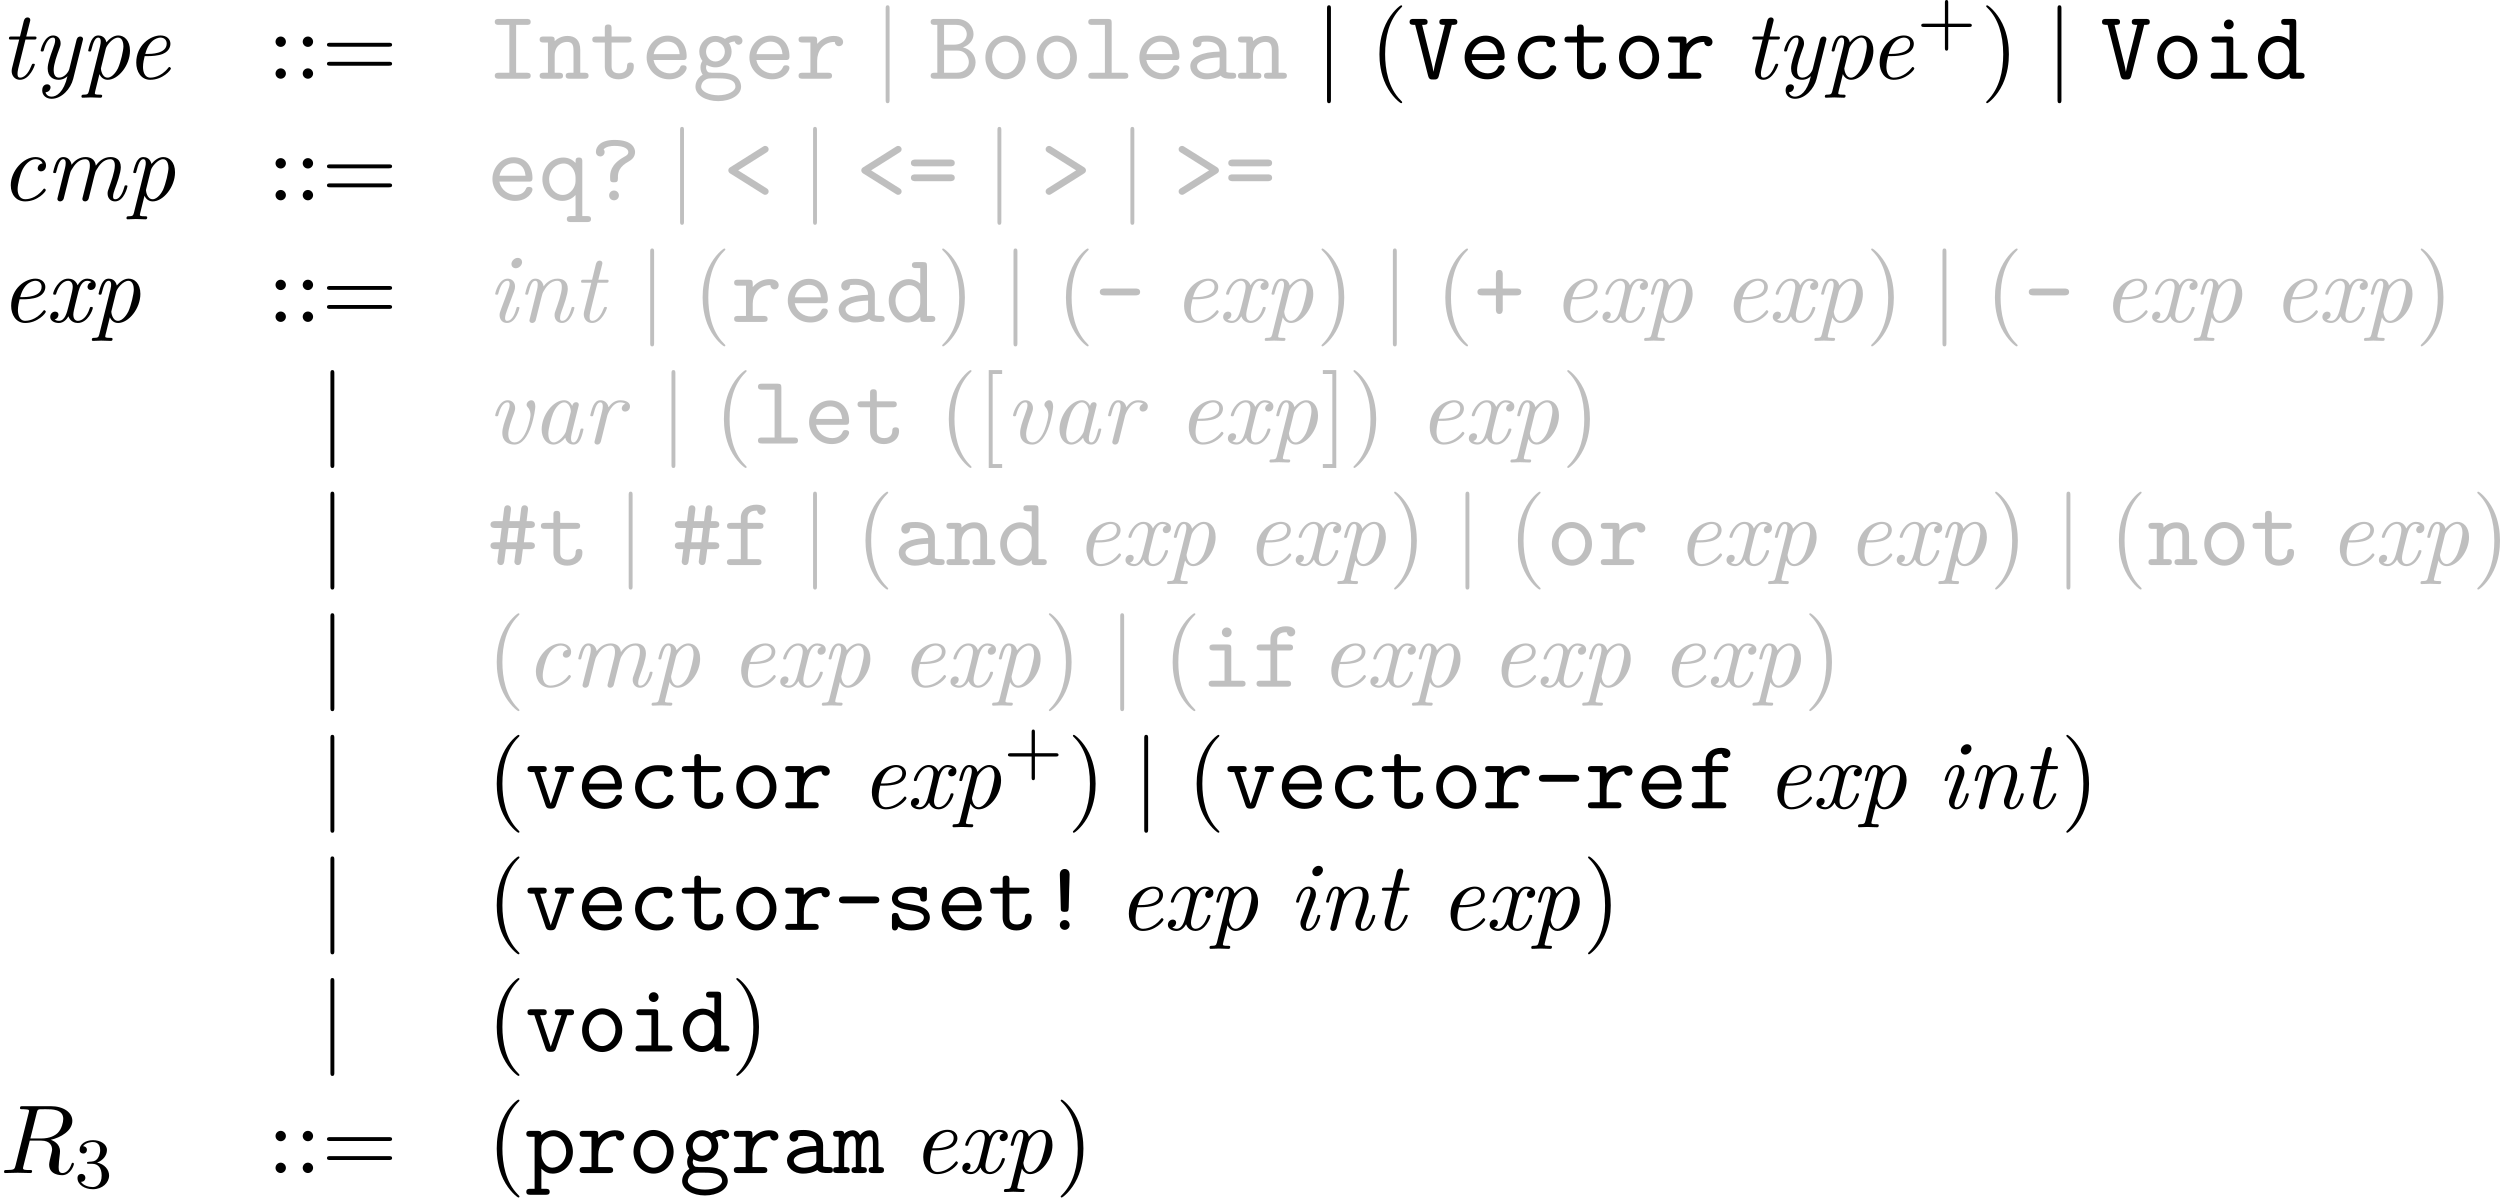 <?xml version='1.0' encoding='UTF-8'?>
<!-- This file was generated by dvisvgm 2.11.1 -->
<svg version='1.1' xmlns='http://www.w3.org/2000/svg' xmlns:xlink='http://www.w3.org/1999/xlink' width='390.015pt' height='186.82pt' viewBox='50.338 239.884 390.015 186.82'>
<defs>
<path id='g11-106' d='M1.584 2.162V-7.143C1.584-7.283 1.584-7.472 1.385-7.472S1.186-7.283 1.186-7.143V2.162C1.186 2.301 1.186 2.491 1.385 2.491S1.584 2.301 1.584 2.162Z'/>
<path id='g13-82' d='M6.436-5.509C6.436-5.171 6.276-4.483 5.888-4.095C5.629-3.836 5.101-3.517 4.204-3.517H3.088L3.736-6.117C3.796-6.356 3.826-6.456 4.015-6.486C4.105-6.496 4.423-6.496 4.623-6.496C5.33-6.496 6.436-6.496 6.436-5.509ZM7.522-.927C7.522-1.046 7.402-1.046 7.402-1.046C7.313-1.046 7.293-.976 7.273-.907C7.024-.169 6.595 0 6.366 0C6.037 0 5.968-.219 5.968-.608C5.968-.917 6.027-1.425 6.067-1.743C6.087-1.883 6.107-2.072 6.107-2.212C6.107-2.979 5.44-3.288 5.171-3.387C6.177-3.606 7.362-4.304 7.362-5.31C7.362-6.167 6.466-6.804 5.161-6.804H2.321C2.122-6.804 2.032-6.804 2.032-6.605C2.032-6.496 2.122-6.496 2.311-6.496C2.311-6.496 2.521-6.496 2.69-6.476C2.869-6.456 2.959-6.446 2.959-6.316C2.959-6.276 2.949-6.247 2.919-6.127L1.584-.777C1.484-.389 1.465-.309 .677-.309C.498-.309 .408-.309 .408-.11C.408 0 .548 0 .548 0L1.803-.03L3.068 0C3.148 0 3.268 0 3.268-.199C3.268-.309 3.178-.309 2.989-.309C2.62-.309 2.341-.309 2.341-.488C2.341-.548 2.361-.598 2.371-.658L3.029-3.298H4.214C5.121-3.298 5.3-2.74 5.3-2.391C5.3-2.242 5.22-1.933 5.161-1.704C5.091-1.425 5.001-1.056 5.001-.857C5.001 .219 6.197 .219 6.326 .219C7.173 .219 7.522-.787 7.522-.927Z'/>
<path id='g9-97' d='M5.23-1.425C5.23-1.524 5.151-1.524 5.081-1.524C4.961-1.524 4.951-1.514 4.892-1.295C4.752-.737 4.563-.11 4.224-.11C3.965-.11 3.965-.379 3.965-.518C3.965-.588 3.965-.747 4.035-1.026L4.712-3.736C4.752-3.875 4.752-3.895 4.752-3.945C4.752-4.154 4.583-4.204 4.483-4.204C4.164-4.204 4.095-3.866 4.085-3.816C3.895-4.244 3.577-4.403 3.258-4.403C2.152-4.403 .976-2.889 .976-1.435C.976-.588 1.435 .11 2.182 .11C2.54 .11 2.979-.1 3.377-.588C3.487-.1 3.856 .11 4.204 .11C4.573 .11 4.782-.139 4.932-.448C5.111-.827 5.23-1.425 5.23-1.425ZM3.447-1.235C3.367-.917 2.75-.11 2.202-.11C1.733-.11 1.654-.697 1.654-.996C1.654-1.494 1.963-2.66 2.142-3.078C2.391-3.686 2.849-4.184 3.258-4.184C3.696-4.184 3.945-3.666 3.945-3.248C3.945-3.248 3.935-3.178 3.915-3.118L3.447-1.235Z'/>
<path id='g9-99' d='M4.663-1.036C4.663-1.086 4.583-1.196 4.503-1.196C4.463-1.196 4.453-1.186 4.374-1.086C3.636-.149 2.75-.11 2.58-.11C2.042-.11 1.793-.558 1.793-1.136C1.793-1.664 2.062-2.71 2.321-3.188C2.68-3.836 3.178-4.184 3.626-4.184C3.736-4.184 4.184-4.164 4.334-3.756C3.836-3.696 3.836-3.268 3.836-3.268C3.836-3.108 3.945-2.949 4.174-2.949C4.443-2.949 4.682-3.168 4.682-3.547C4.682-4.035 4.254-4.403 3.616-4.403C2.381-4.403 1.096-2.989 1.096-1.534C1.096-.548 1.684 .11 2.56 .11C3.836 .11 4.663-.887 4.663-1.036Z'/>
<path id='g9-101' d='M4.663-1.036C4.663-1.086 4.583-1.196 4.503-1.196C4.463-1.196 4.453-1.186 4.374-1.086C3.636-.149 2.75-.11 2.58-.11C1.933-.11 1.823-.817 1.823-1.205C1.823-1.584 1.923-2.032 1.993-2.301H2.381C2.68-2.301 3.347-2.331 3.826-2.521C4.613-2.839 4.613-3.487 4.613-3.557C4.613-4.015 4.244-4.403 3.606-4.403C2.56-4.403 1.136-3.397 1.136-1.634C1.136-.737 1.614 .11 2.56 .11C3.836 .11 4.663-.887 4.663-1.036ZM4.234-3.577C4.234-2.521 2.59-2.521 2.262-2.521H2.052C2.481-4.154 3.507-4.184 3.606-4.184C4.005-4.184 4.234-3.915 4.234-3.577Z'/>
<path id='g9-105' d='M3.298-1.425C3.298-1.524 3.218-1.524 3.148-1.524C3.019-1.524 3.019-1.504 2.979-1.355C2.899-1.066 2.63-.11 2.052-.11C1.973-.11 1.833-.12 1.833-.389C1.833-.648 1.963-.976 2.092-1.345L2.73-3.049C2.829-3.337 2.849-3.417 2.849-3.606C2.849-4.154 2.471-4.403 2.102-4.403C1.166-4.403 .827-2.919 .827-2.869C.827-2.77 .927-2.77 .976-2.77C1.106-2.77 1.116-2.79 1.156-2.929C1.245-3.258 1.504-4.184 2.082-4.184C2.192-4.184 2.301-4.134 2.301-3.905C2.301-3.666 2.192-3.377 2.122-3.188L1.823-2.361L1.455-1.375C1.315-.996 1.275-.887 1.275-.687C1.275-.299 1.514 .11 2.032 .11C2.969 .11 3.298-1.385 3.298-1.425ZM3.567-6.087C3.567-6.296 3.417-6.516 3.118-6.516C2.8-6.516 2.481-6.207 2.481-5.888C2.481-5.669 2.64-5.46 2.929-5.46C3.248-5.46 3.567-5.768 3.567-6.087Z'/>
<path id='g9-109' d='M8.389-1.425C8.389-1.524 8.309-1.524 8.239-1.524C8.11-1.524 8.11-1.504 8.07-1.355C7.99-1.086 7.721-.11 7.143-.11C6.934-.11 6.924-.259 6.924-.399C6.924-.648 7.024-.907 7.103-1.146C7.303-1.674 7.711-2.79 7.711-3.367C7.711-4.204 7.133-4.403 6.665-4.403C5.968-4.403 5.469-3.965 5.171-3.527C5.091-4.214 4.573-4.403 4.125-4.403C3.527-4.403 3.039-4.075 2.7-3.616C2.63-4.105 2.291-4.403 1.863-4.403C1.504-4.403 1.305-4.174 1.146-3.875C.956-3.477 .827-2.869 .827-2.869C.827-2.77 .927-2.77 .976-2.77C1.106-2.77 1.116-2.78 1.166-2.999C1.345-3.696 1.534-4.184 1.843-4.184C2.102-4.184 2.102-3.895 2.102-3.786C2.102-3.626 2.072-3.437 2.032-3.278L1.285-.289C1.265-.229 1.255-.179 1.255-.149C1.255-.04 1.335 .11 1.534 .11C1.654 .11 1.823 .04 1.893-.149L2.291-1.743C2.341-1.963 2.401-2.172 2.451-2.391C2.58-2.879 2.58-2.899 2.7-3.108C2.989-3.606 3.417-4.184 4.105-4.184C4.563-4.184 4.563-3.676 4.563-3.527C4.563-3.258 4.493-2.969 4.473-2.879L3.826-.289C3.806-.229 3.796-.179 3.796-.149C3.796-.04 3.875 .11 4.075 .11C4.194 .11 4.364 .04 4.433-.149L4.832-1.743C4.882-1.963 4.941-2.172 4.991-2.391C5.121-2.879 5.121-2.899 5.24-3.108C5.529-3.606 5.958-4.184 6.645-4.184C7.103-4.184 7.103-3.676 7.103-3.527C7.103-2.909 6.665-1.724 6.526-1.325C6.396-.986 6.366-.897 6.366-.687C6.366-.249 6.645 .11 7.123 .11C8.05 .11 8.389-1.375 8.389-1.425Z'/>
<path id='g9-110' d='M5.838-1.425C5.838-1.524 5.758-1.524 5.689-1.524C5.559-1.524 5.559-1.504 5.519-1.355C5.44-1.086 5.171-.11 4.593-.11C4.384-.11 4.374-.259 4.374-.399C4.374-.648 4.473-.907 4.553-1.146C4.752-1.674 5.161-2.79 5.161-3.367C5.161-4.184 4.613-4.403 4.125-4.403C3.308-4.403 2.829-3.806 2.7-3.616C2.63-4.105 2.291-4.403 1.863-4.403C1.504-4.403 1.305-4.174 1.146-3.875C.956-3.477 .827-2.869 .827-2.869C.827-2.77 .927-2.77 .976-2.77C1.106-2.77 1.116-2.78 1.166-2.999C1.345-3.696 1.534-4.184 1.843-4.184C2.102-4.184 2.102-3.895 2.102-3.786C2.102-3.626 2.072-3.437 2.032-3.278L1.285-.289C1.265-.229 1.255-.179 1.255-.149C1.255-.04 1.335 .11 1.534 .11C1.654 .11 1.823 .04 1.893-.149L2.291-1.743C2.341-1.963 2.401-2.172 2.451-2.391C2.58-2.899 2.58-2.909 2.75-3.198C2.889-3.437 3.337-4.184 4.095-4.184C4.533-4.184 4.553-3.736 4.553-3.527C4.553-2.909 4.115-1.724 3.975-1.325C3.846-.986 3.816-.897 3.816-.687C3.816-.249 4.095 .11 4.573 .11C5.499 .11 5.838-1.375 5.838-1.425Z'/>
<path id='g9-112' d='M5.081-2.849C5.081-3.915 4.483-4.403 3.885-4.403C3.397-4.403 2.969-4.045 2.68-3.706C2.56-4.284 2.112-4.403 1.863-4.403C1.504-4.403 1.305-4.174 1.146-3.875C.956-3.477 .827-2.869 .827-2.869C.827-2.77 .927-2.77 .976-2.77C1.106-2.77 1.116-2.78 1.166-2.999C1.345-3.696 1.534-4.184 1.843-4.184C2.102-4.184 2.102-3.895 2.102-3.786C2.102-3.726 2.102-3.567 2.032-3.288L.897 1.275C.817 1.584 .737 1.614 .349 1.624C.259 1.624 .139 1.624 .139 1.813C.139 1.883 .189 1.933 .259 1.933C.528 1.933 .817 1.903 1.096 1.903C1.415 1.903 1.753 1.933 2.062 1.933C2.122 1.933 2.252 1.933 2.252 1.743C2.252 1.624 2.152 1.624 2.012 1.624C1.504 1.624 1.504 1.564 1.504 1.465C1.504 1.405 1.574 1.146 1.614 .986L1.973-.468C2.042-.299 2.291 .11 2.809 .11C3.895 .11 5.081-1.365 5.081-2.849ZM3.856-1.056C3.736-.807 3.308-.11 2.8-.11C2.222-.11 2.122-.956 2.122-1.036C2.122-1.066 2.132-1.096 2.152-1.176L2.62-3.059C2.7-3.397 3.318-4.184 3.866-4.184C4.314-4.184 4.413-3.616 4.413-3.298C4.413-2.879 4.144-1.694 3.856-1.056Z'/>
<path id='g9-114' d='M4.872-3.776C4.872-4.294 4.224-4.403 3.895-4.403C3.208-4.403 2.849-3.905 2.69-3.686C2.58-4.214 2.192-4.403 1.863-4.403C1.504-4.403 1.305-4.174 1.146-3.875C.956-3.477 .827-2.869 .827-2.869C.827-2.77 .927-2.77 .976-2.77C1.106-2.77 1.116-2.78 1.166-2.999C1.345-3.696 1.534-4.184 1.843-4.184C2.102-4.184 2.102-3.895 2.102-3.786C2.102-3.626 2.072-3.437 2.032-3.278L1.285-.289C1.265-.229 1.255-.179 1.255-.149C1.255-.04 1.335 .11 1.534 .11C1.833 .11 1.903-.179 1.923-.259L2.57-2.869C2.58-2.899 3.029-4.184 3.885-4.184C3.935-4.184 4.214-4.184 4.413-4.045C4.065-3.935 4.035-3.616 4.035-3.567C4.035-3.437 4.125-3.248 4.384-3.248C4.563-3.248 4.872-3.387 4.872-3.776Z'/>
<path id='g9-116' d='M3.547-1.425C3.547-1.524 3.467-1.524 3.397-1.524C3.278-1.524 3.278-1.514 3.198-1.335C3.019-.857 2.62-.11 2.052-.11C1.783-.11 1.783-.359 1.783-.518C1.783-.588 1.783-.747 1.853-1.026L2.59-3.985H3.437C3.606-3.985 3.716-3.985 3.716-4.174C3.716-4.294 3.626-4.294 3.467-4.294H2.67L3.039-5.768C3.078-5.908 3.078-5.928 3.078-5.978C3.078-6.187 2.909-6.237 2.809-6.237C2.56-6.237 2.461-6.027 2.421-5.878L2.032-4.294H1.186C1.016-4.294 .907-4.294 .907-4.105C.907-3.985 .996-3.985 1.156-3.985H1.953L1.235-1.126C1.225-1.086 1.186-.927 1.186-.787C1.186-.289 1.514 .11 2.032 .11C3.039 .11 3.547-1.375 3.547-1.425Z'/>
<path id='g9-118' d='M4.912-3.746C4.912-4.095 4.792-4.403 4.503-4.403C4.274-4.403 4.025-4.174 4.025-3.945C4.025-3.816 4.095-3.746 4.154-3.676C4.394-3.417 4.423-3.098 4.423-2.889C4.423-2.61 3.955-.11 2.809-.11C2.271-.11 2.162-.608 2.162-.936C2.162-1.514 2.481-2.381 2.75-3.098C2.8-3.258 2.859-3.407 2.859-3.597C2.859-4.095 2.531-4.403 2.102-4.403C1.176-4.403 .827-2.929 .827-2.869C.827-2.77 .927-2.77 .976-2.77C1.106-2.77 1.116-2.79 1.156-2.929C1.235-3.238 1.504-4.184 2.082-4.184C2.192-4.184 2.301-4.154 2.301-3.895C2.301-3.656 2.202-3.387 2.062-2.999C1.753-2.152 1.554-1.554 1.554-1.086C1.554-.179 2.192 .11 2.78 .11C4.453 .11 4.912-3.487 4.912-3.746Z'/>
<path id='g9-120' d='M4.862-1.425C4.862-1.524 4.782-1.524 4.712-1.524C4.593-1.524 4.583-1.514 4.533-1.355C4.264-.498 3.766-.11 3.347-.11C3.148-.11 2.879-.229 2.879-.747C2.879-.986 2.989-1.415 3.068-1.753L3.407-3.118C3.547-3.636 3.816-4.184 4.284-4.184C4.314-4.184 4.563-4.184 4.722-4.045C4.324-3.945 4.324-3.567 4.324-3.567C4.324-3.437 4.413-3.248 4.672-3.248C4.852-3.248 5.161-3.387 5.161-3.776C5.161-4.284 4.583-4.403 4.294-4.403C3.746-4.403 3.417-3.915 3.318-3.726C3.098-4.324 2.61-4.403 2.361-4.403C1.365-4.403 .827-3.098 .827-2.869C.827-2.77 .927-2.77 .976-2.77C1.106-2.77 1.106-2.78 1.156-2.939C1.425-3.796 1.943-4.184 2.341-4.184C2.63-4.184 2.819-3.955 2.819-3.557C2.819-3.318 2.7-2.829 2.61-2.461L2.381-1.554C2.222-.907 2.012-.11 1.415-.11C1.385-.11 1.146-.11 .976-.249C1.275-.329 1.365-.578 1.365-.727C1.365-.986 1.156-1.046 1.026-1.046C.777-1.046 .528-.837 .528-.508C.528-.12 .946 .11 1.405 .11C1.883 .11 2.212-.269 2.381-.568C2.58 0 3.068 .11 3.328 .11C4.354 .11 4.862-1.225 4.862-1.425Z'/>
<path id='g9-121' d='M4.134 .03L5.111-3.895C5.121-3.955 5.141-4.005 5.141-4.035C5.141-4.144 5.061-4.294 4.862-4.294C4.563-4.294 4.493-4.005 4.473-3.925L3.746-.996C3.676-.707 3.278-.11 2.69-.11C2.242-.11 2.152-.548 2.152-.877C2.152-1.484 2.481-2.381 2.73-3.059C2.809-3.268 2.859-3.407 2.859-3.597C2.859-4.095 2.531-4.403 2.102-4.403C1.176-4.403 .827-2.929 .827-2.869C.827-2.77 .927-2.77 .976-2.77C1.106-2.77 1.116-2.79 1.156-2.929C1.235-3.238 1.504-4.184 2.082-4.184C2.192-4.184 2.301-4.154 2.301-3.895C2.301-3.656 2.202-3.387 2.062-2.999C1.803-2.301 1.544-1.564 1.544-1.046C1.544-.179 2.122 .11 2.66 .11C3.118 .11 3.427-.13 3.557-.259C3.178 1.385 2.441 1.823 1.943 1.823C1.465 1.823 1.325 1.445 1.325 1.395C1.325 1.395 1.335 1.375 1.405 1.365C1.714 1.315 1.833 1.046 1.833 .887C1.833 .677 1.674 .568 1.494 .568C1.375 .568 .986 .628 .986 1.186C.986 1.704 1.395 2.042 1.943 2.042C2.979 2.042 3.885 1.016 4.134 .03Z'/>
<path id='g40-43' d='M6.105-1.993C6.105-2.176 5.93-2.176 5.818-2.176H3.475V-4.527C3.475-4.639 3.475-4.814 3.292-4.814S3.108-4.639 3.108-4.527V-2.176H.757C.646-2.176 .47-2.176 .47-1.993S.646-1.809 .757-1.809H3.108V.542C3.108 .654 3.108 .829 3.292 .829S3.475 .654 3.475 .542V-1.809H5.818C5.93-1.809 6.105-1.809 6.105-1.993Z'/>
<path id='g40-51' d='M3.873-1.363C3.873-2.024 3.347-2.63 2.534-2.805C3.164-3.029 3.634-3.571 3.634-4.208S2.917-5.3 2.088-5.3C1.235-5.3 .59-4.838 .59-4.232C.59-3.937 .789-3.81 .996-3.81C1.243-3.81 1.403-3.985 1.403-4.216C1.403-4.511 1.148-4.623 .972-4.631C1.307-5.069 1.921-5.093 2.064-5.093C2.271-5.093 2.877-5.029 2.877-4.208C2.877-3.65 2.646-3.316 2.534-3.188C2.295-2.941 2.112-2.925 1.626-2.893C1.474-2.885 1.411-2.877 1.411-2.774C1.411-2.662 1.482-2.662 1.618-2.662H2.016C2.646-2.662 3.045-2.2 3.045-1.363C3.045-.367 2.479-.072 2.056-.072C1.618-.072 1.02-.231 .741-.654C1.028-.654 1.227-.837 1.227-1.1C1.227-1.355 1.044-1.538 .789-1.538C.574-1.538 .351-1.403 .351-1.084C.351-.327 1.164 .167 2.072 .167C3.132 .167 3.873-.566 3.873-1.363Z'/>
<use id='g31-106' xlink:href='#g11-106' transform='scale(1.095)'/>
<use id='g34-33' xlink:href='#g28-33' transform='scale(1.095)'/>
<use id='g34-35' xlink:href='#g28-35' transform='scale(1.095)'/>
<use id='g34-43' xlink:href='#g28-43' transform='scale(1.095)'/>
<use id='g34-45' xlink:href='#g28-45' transform='scale(1.095)'/>
<use id='g34-60' xlink:href='#g28-60' transform='scale(1.095)'/>
<use id='g34-61' xlink:href='#g28-61' transform='scale(1.095)'/>
<use id='g34-62' xlink:href='#g28-62' transform='scale(1.095)'/>
<use id='g34-63' xlink:href='#g28-63' transform='scale(1.095)'/>
<use id='g34-66' xlink:href='#g28-66' transform='scale(1.095)'/>
<use id='g34-73' xlink:href='#g28-73' transform='scale(1.095)'/>
<use id='g34-86' xlink:href='#g28-86' transform='scale(1.095)'/>
<use id='g34-97' xlink:href='#g28-97' transform='scale(1.095)'/>
<use id='g34-99' xlink:href='#g28-99' transform='scale(1.095)'/>
<use id='g34-100' xlink:href='#g28-100' transform='scale(1.095)'/>
<use id='g34-101' xlink:href='#g28-101' transform='scale(1.095)'/>
<use id='g34-102' xlink:href='#g28-102' transform='scale(1.095)'/>
<use id='g34-103' xlink:href='#g28-103' transform='scale(1.095)'/>
<use id='g34-105' xlink:href='#g28-105' transform='scale(1.095)'/>
<use id='g34-108' xlink:href='#g28-108' transform='scale(1.095)'/>
<use id='g34-109' xlink:href='#g28-109' transform='scale(1.095)'/>
<use id='g34-110' xlink:href='#g28-110' transform='scale(1.095)'/>
<use id='g34-111' xlink:href='#g28-111' transform='scale(1.095)'/>
<use id='g34-112' xlink:href='#g28-112' transform='scale(1.095)'/>
<use id='g34-113' xlink:href='#g28-113' transform='scale(1.095)'/>
<use id='g34-114' xlink:href='#g28-114' transform='scale(1.095)'/>
<use id='g34-115' xlink:href='#g28-115' transform='scale(1.095)'/>
<use id='g34-116' xlink:href='#g28-116' transform='scale(1.095)'/>
<use id='g34-118' xlink:href='#g28-118' transform='scale(1.095)'/>
<use id='g33-40' xlink:href='#g15-40' transform='scale(1.095)'/>
<use id='g33-41' xlink:href='#g15-41' transform='scale(1.095)'/>
<use id='g33-58' xlink:href='#g15-58' transform='scale(1.095)'/>
<use id='g33-61' xlink:href='#g15-61' transform='scale(1.095)'/>
<use id='g33-91' xlink:href='#g15-91' transform='scale(1.095)'/>
<use id='g33-93' xlink:href='#g15-93' transform='scale(1.095)'/>
<path id='g28-33' d='M3.108-5.629C3.108-6.157 2.7-6.197 2.61-6.197S2.112-6.157 2.112-5.629L2.182-3.298L2.212-2.092C2.222-1.833 2.481-1.833 2.61-1.833C2.969-1.833 2.999-1.913 3.019-2.311L3.059-4.035C3.068-4.553 3.108-5.101 3.108-5.629ZM3.108-.498C3.108-.777 2.889-.996 2.61-.996S2.112-.777 2.112-.498S2.331 0 2.61 0S3.108-.219 3.108-.498Z'/>
<path id='g28-35' d='M4.872-1.973C4.872-2.321 4.523-2.321 4.403-2.321H3.746L3.925-3.776H4.403C4.523-3.776 4.872-3.776 4.872-4.125S4.523-4.473 4.403-4.473H4.025L4.164-5.619C4.214-5.988 3.975-6.087 3.826-6.087C3.517-6.087 3.477-5.798 3.467-5.679L3.318-4.473H2.291L2.431-5.619C2.481-5.988 2.242-6.087 2.092-6.087C1.783-6.087 1.743-5.798 1.733-5.679L1.584-4.473H.817C.697-4.473 .349-4.473 .349-4.125S.697-3.776 .817-3.776H1.484L1.305-2.321H.817C.697-2.321 .349-2.321 .349-1.973S.697-1.624 .817-1.624H1.205C1.046-.399 1.046-.349 1.046-.349C1.046-.169 1.186 0 1.395 0C1.704 0 1.733-.289 1.753-.408L1.913-1.624H2.939C2.78-.399 2.78-.349 2.78-.349C2.78-.169 2.919 0 3.128 0C3.437 0 3.467-.289 3.487-.408L3.646-1.624H4.403C4.523-1.624 4.872-1.624 4.872-1.973ZM3.218-3.776L3.039-2.321H2.012L2.192-3.776H3.218Z'/>
<path id='g28-43' d='M4.842-3.049C4.842-3.397 4.493-3.397 4.374-3.397H2.959V-4.822C2.959-4.941 2.959-5.29 2.61-5.29S2.262-4.941 2.262-4.822V-3.397H.847C.727-3.397 .379-3.397 .379-3.049S.727-2.7 .847-2.7H2.262V-1.275C2.262-1.156 2.262-.807 2.61-.807S2.959-1.156 2.959-1.275V-2.7H4.374C4.493-2.7 4.842-2.7 4.842-3.049Z'/>
<path id='g28-45' d='M4.663-3.049C4.663-3.397 4.314-3.397 4.194-3.397H1.026C.907-3.397 .558-3.397 .558-3.049S.907-2.7 1.026-2.7H4.194C4.314-2.7 4.663-2.7 4.663-3.049Z'/>
<path id='g28-60' d='M4.663-.907C4.663-1.096 4.533-1.176 4.423-1.245L1.564-3.049L4.423-4.852C4.533-4.922 4.663-5.001 4.663-5.191C4.663-5.42 4.473-5.539 4.314-5.539C4.224-5.539 4.194-5.529 4.055-5.44L.777-3.377C.687-3.318 .558-3.238 .558-3.049C.558-2.919 .638-2.809 .737-2.74L4.055-.658C4.194-.568 4.224-.558 4.314-.558C4.473-.558 4.663-.677 4.663-.907Z'/>
<path id='g28-61' d='M4.842-3.806C4.842-4.154 4.473-4.154 4.334-4.154H.887C.747-4.154 .379-4.154 .379-3.806S.707-3.457 .827-3.457H4.394C4.513-3.457 4.842-3.457 4.842-3.806ZM4.842-2.291C4.842-2.64 4.513-2.64 4.394-2.64H.827C.707-2.64 .379-2.64 .379-2.291S.747-1.943 .887-1.943H4.334C4.473-1.943 4.842-1.943 4.842-2.291Z'/>
<path id='g28-62' d='M4.663-3.049C4.663-3.178 4.583-3.288 4.483-3.357L1.166-5.44C1.026-5.529 .996-5.539 .907-5.539C.747-5.539 .558-5.42 .558-5.191C.558-5.001 .687-4.922 .797-4.852L3.656-3.049L.797-1.245C.687-1.176 .558-1.096 .558-.907C.558-.677 .747-.558 .907-.558C.996-.558 1.026-.568 1.166-.658L4.443-2.72C4.533-2.78 4.663-2.859 4.663-3.049Z'/>
<path id='g28-63' d='M4.603-4.912C4.603-5.28 4.354-6.147 2.511-6.147C1.106-6.147 .618-5.489 .618-4.932C.618-4.613 .857-4.463 1.066-4.463S1.504-4.633 1.504-4.912C1.504-5.031 1.455-5.131 1.405-5.191C1.654-5.469 2.122-5.539 2.511-5.539C3.527-5.539 3.915-5.22 3.915-4.912C3.915-4.653 3.696-4.533 3.507-4.433C2.062-3.636 2.062-2.75 2.062-2.351C2.062-1.963 2.062-1.833 2.461-1.833C2.76-1.833 2.859-1.893 2.859-2.232V-2.401C2.859-2.869 3.019-3.437 3.945-3.945C4.234-4.105 4.603-4.394 4.603-4.912ZM2.959-.498C2.959-.777 2.74-.996 2.461-.996S1.963-.777 1.963-.498S2.182 0 2.461 0S2.959-.219 2.959-.498Z'/>
<path id='g28-66' d='M4.802-1.664C4.802-2.351 4.324-2.999 3.517-3.188C4.154-3.407 4.593-3.925 4.593-4.543C4.593-5.27 3.985-6.087 2.879-6.087H.628C.488-6.087 .229-6.087 .229-5.788C.229-5.479 .478-5.479 .638-5.479H.907V-.608H.638C.478-.608 .229-.608 .229-.299C.229 0 .488 0 .628 0H3.078C4.204 0 4.802-.887 4.802-1.664ZM3.905-4.533C3.905-4.125 3.587-3.467 2.62-3.467H1.594V-5.479H2.839C3.686-5.479 3.905-4.862 3.905-4.533ZM4.115-1.684C4.115-1.196 3.726-.608 2.859-.608H1.594V-2.859H2.969C3.816-2.859 4.115-2.132 4.115-1.684Z'/>
<path id='g28-73' d='M4.443-.299C4.443-.608 4.184-.608 4.035-.608H2.959V-5.479H4.035C4.184-5.479 4.443-5.479 4.443-5.778C4.443-6.087 4.184-6.087 4.035-6.087H1.196C1.046-6.087 .787-6.087 .787-5.788C.787-5.479 1.046-5.479 1.196-5.479H2.271V-.608H1.196C1.046-.608 .787-.608 .787-.309C.787 0 1.046 0 1.196 0H4.035C4.184 0 4.443 0 4.443-.299Z'/>
<path id='g28-86' d='M5.041-5.788C5.041-6.087 4.782-6.087 4.633-6.087H3.616C3.467-6.087 3.208-6.087 3.208-5.788C3.208-5.479 3.417-5.479 3.766-5.479L2.999-2.431C2.869-1.903 2.68-1.146 2.61-.717H2.6C2.55-1.066 2.511-1.235 2.421-1.604L1.455-5.479C1.803-5.479 2.012-5.479 2.012-5.788C2.012-6.087 1.753-6.087 1.604-6.087H.588C.438-6.087 .179-6.087 .179-5.788C.179-5.479 .389-5.479 .747-5.479L2.062-.299C2.162 .08 2.321 .08 2.61 .08C2.879 .08 3.068 .08 3.158-.289L4.473-5.479C4.832-5.479 5.041-5.479 5.041-5.788Z'/>
<path id='g28-97' d='M5.171-.309C5.171-.608 4.922-.608 4.772-.608C4.354-.608 4.254-.658 4.174-.687V-2.839C4.174-3.547 3.636-4.384 2.202-4.384C1.773-4.384 .757-4.384 .757-3.656C.757-3.357 .966-3.198 1.205-3.198C1.355-3.198 1.634-3.288 1.644-3.656C1.644-3.736 1.654-3.746 1.853-3.766C1.993-3.776 2.122-3.776 2.212-3.776C2.969-3.776 3.487-3.467 3.487-2.76C1.724-2.73 .498-2.232 .498-1.275C.498-.588 1.126 .06 2.142 .06C2.511 .06 3.128-.01 3.597-.319C3.816-.01 4.294 0 4.672 0C4.951 0 5.171 0 5.171-.309ZM3.487-1.335C3.487-1.106 3.487-.897 3.098-.717C2.74-.548 2.291-.548 2.212-.548C1.594-.548 1.186-.887 1.186-1.275C1.186-1.763 2.042-2.132 3.487-2.172V-1.335Z'/>
<path id='g28-99' d='M4.643-1.086C4.643-1.365 4.354-1.365 4.294-1.365C4.134-1.365 4.035-1.345 3.965-1.146C3.905-1.016 3.716-.548 2.979-.548C2.132-.548 1.415-1.245 1.415-2.152C1.415-2.63 1.694-3.776 3.039-3.776C3.248-3.776 3.636-3.776 3.636-3.686C3.646-3.337 3.836-3.198 4.075-3.198S4.523-3.367 4.523-3.656C4.523-4.384 3.487-4.384 3.039-4.384C1.325-4.384 .727-3.029 .727-2.152C.727-.956 1.664 .06 2.919 .06C4.304 .06 4.643-.917 4.643-1.086Z'/>
<path id='g28-100' d='M5.101-.309C5.101-.608 4.842-.608 4.702-.608H4.254V-5.679C4.254-5.988 4.194-6.087 3.856-6.087H3.128C2.969-6.087 2.72-6.087 2.72-5.778C2.72-5.479 2.979-5.479 3.118-5.479H3.567V-3.905C3.238-4.194 2.829-4.354 2.401-4.354C1.315-4.354 .359-3.407 .359-2.142C.359-.907 1.255 .06 2.311 .06C2.869 .06 3.288-.209 3.567-.498C3.567-.139 3.567 0 3.965 0H4.692C4.852 0 5.101 0 5.101-.309ZM3.567-1.933C3.567-1.375 3.118-.548 2.351-.548C1.644-.548 1.046-1.255 1.046-2.142C1.046-3.098 1.743-3.746 2.441-3.746C3.078-3.746 3.567-3.188 3.567-2.64V-1.933Z'/>
<path id='g28-101' d='M4.623-1.086C4.623-1.365 4.334-1.365 4.274-1.365C4.095-1.365 4.015-1.335 3.945-1.146C3.726-.638 3.188-.548 2.909-.548C2.162-.548 1.415-1.046 1.255-1.903H4.224C4.433-1.903 4.623-1.903 4.623-2.271C4.623-3.407 3.985-4.384 2.69-4.384C1.504-4.384 .548-3.387 .548-2.162C.548-.946 1.554 .06 2.839 .06C4.154 .06 4.623-.837 4.623-1.086ZM3.915-2.501H1.265C1.405-3.228 1.993-3.776 2.69-3.776C3.208-3.776 3.826-3.527 3.915-2.501Z'/>
<path id='g28-102' d='M4.354-5.549C4.354-6.147 3.557-6.147 3.397-6.147C2.6-6.147 1.833-5.689 1.833-4.822V-4.294H.837C.677-4.294 .428-4.294 .428-3.985C.428-3.686 .677-3.686 .827-3.686H1.833V-.608H.827C.677-.608 .418-.608 .418-.309C.418 0 .677 0 .827 0H3.527C3.676 0 3.935 0 3.935-.299C3.935-.608 3.676-.608 3.527-.608H2.521V-3.686H3.736C3.885-3.686 4.134-3.686 4.134-3.985C4.134-4.294 3.895-4.294 3.736-4.294H2.521V-4.762C2.521-5.539 3.188-5.539 3.487-5.539C3.487-5.499 3.577-5.111 3.925-5.111C4.125-5.111 4.354-5.27 4.354-5.549Z'/>
<path id='g28-103' d='M5.071-3.866C5.071-4.095 4.882-4.403 4.344-4.403C4.234-4.403 3.746-4.394 3.288-4.055C3.128-4.164 2.78-4.354 2.321-4.354C1.385-4.354 .677-3.606 .677-2.76C.677-2.331 .847-2.002 .996-1.813C.887-1.654 .797-1.435 .797-1.136C.797-.787 .936-.538 1.026-.418C.289 .03 .289 .707 .289 .817C.289 1.674 1.335 2.281 2.61 2.281S4.932 1.664 4.932 .817C4.932 .448 4.752-.05 4.244-.319C4.115-.389 3.696-.608 2.8-.608H2.102C2.022-.608 1.893-.608 1.813-.628C1.664-.628 1.604-.628 1.484-.767C1.375-.907 1.365-1.126 1.365-1.126C1.365-1.166 1.385-1.305 1.425-1.405C1.455-1.385 1.833-1.156 2.321-1.156C3.238-1.156 3.965-1.873 3.965-2.76C3.965-3.059 3.875-3.347 3.706-3.626C3.915-3.746 4.154-3.786 4.284-3.796C4.344-3.527 4.573-3.457 4.672-3.457C4.842-3.457 5.071-3.577 5.071-3.866ZM3.278-2.76C3.278-2.192 2.839-1.753 2.321-1.753C1.783-1.753 1.365-2.222 1.365-2.75C1.365-3.318 1.803-3.756 2.321-3.756C2.859-3.756 3.278-3.288 3.278-2.76ZM4.354 .817C4.354 1.255 3.606 1.684 2.61 1.684S.867 1.255 .867 .817C.867 .638 .956 .319 1.275 .12C1.524-.04 1.614-.04 2.341-.04C3.228-.04 4.354-.04 4.354 .817Z'/>
<path id='g28-105' d='M4.533-.299C4.533-.608 4.274-.608 4.125-.608H3.078V-3.885C3.078-4.194 3.019-4.294 2.68-4.294H1.265C1.116-4.294 .857-4.294 .857-3.995C.857-3.686 1.116-3.686 1.265-3.686H2.391V-.608H1.186C1.026-.608 .777-.608 .777-.299C.777 0 1.036 0 1.186 0H4.125C4.274 0 4.533 0 4.533-.299ZM3.118-5.529C3.118-5.808 2.899-6.027 2.62-6.027S2.122-5.808 2.122-5.529S2.341-5.031 2.62-5.031S3.118-5.25 3.118-5.529Z'/>
<path id='g28-108' d='M4.653-.299C4.653-.608 4.413-.608 4.254-.608H2.959V-5.679C2.959-5.988 2.899-6.087 2.56-6.087H.986C.827-6.087 .578-6.087 .578-5.778C.578-5.479 .837-5.479 .976-5.479H2.271V-.608H.986C.827-.608 .578-.608 .578-.299C.578 0 .837 0 .976 0H4.254C4.403 0 4.653 0 4.653-.299Z'/>
<path id='g28-109' d='M5.141-.299C5.141-.608 4.932-.608 4.573-.608V-3.019C4.573-3.218 4.573-4.354 3.686-4.354C3.387-4.354 2.979-4.224 2.7-3.836C2.55-4.174 2.271-4.354 1.943-4.354C1.624-4.354 1.325-4.214 1.086-3.995C1.066-4.294 .867-4.294 .687-4.294H.369C.219-4.294-.04-4.294-.04-3.995C-.04-3.686 .169-3.686 .528-3.686V-.608C.169-.608-.04-.608-.04-.299C-.04 0 .229 0 .369 0H1.245C1.395 0 1.654 0 1.654-.299C1.654-.608 1.445-.608 1.086-.608V-2.391C1.086-3.278 1.494-3.746 1.903-3.746C2.132-3.746 2.271-3.577 2.271-2.929V-.608C2.082-.608 1.833-.608 1.833-.299C1.833 0 2.102 0 2.242 0H2.989C3.138 0 3.397 0 3.397-.299C3.397-.608 3.188-.608 2.829-.608V-2.391C2.829-3.278 3.238-3.746 3.646-3.746C3.875-3.746 4.015-3.577 4.015-2.929V-.608C3.826-.608 3.577-.608 3.577-.299C3.577 0 3.846 0 3.985 0H4.732C4.882 0 5.141 0 5.141-.299Z'/>
<path id='g28-110' d='M5.101-.299C5.101-.608 4.852-.608 4.692-.608H4.254V-2.919C4.254-3.925 3.746-4.354 2.959-4.354C2.291-4.354 1.843-4.015 1.654-3.826C1.654-4.144 1.654-4.294 1.255-4.294H.528C.369-4.294 .12-4.294 .12-3.985C.12-3.686 .379-3.686 .518-3.686H.966V-.608H.528C.369-.608 .12-.608 .12-.299C.12 0 .379 0 .518 0H2.102C2.242 0 2.501 0 2.501-.299C2.501-.608 2.252-.608 2.092-.608H1.654V-2.371C1.654-3.367 2.391-3.746 2.899-3.746C3.427-3.746 3.567-3.467 3.567-2.869V-.608H3.178C3.019-.608 2.77-.608 2.77-.299C2.77 0 3.039 0 3.178 0H4.702C4.842 0 5.101 0 5.101-.299Z'/>
<path id='g28-111' d='M4.653-2.152C4.653-3.397 3.726-4.384 2.61-4.384S.568-3.397 .568-2.152C.568-.887 1.514 .06 2.61 .06S4.653-.897 4.653-2.152ZM3.965-2.222C3.965-1.295 3.347-.548 2.61-.548S1.255-1.295 1.255-2.222C1.255-3.128 1.903-3.776 2.61-3.776C3.328-3.776 3.965-3.128 3.965-2.222Z'/>
<path id='g28-112' d='M4.862-2.152C4.862-3.377 3.975-4.354 2.919-4.354C2.441-4.354 1.993-4.174 1.654-3.866C1.654-4.154 1.634-4.294 1.255-4.294H.528C.369-4.294 .12-4.294 .12-3.985C.12-3.686 .379-3.686 .518-3.686H.966V1.604H.528C.369 1.604 .12 1.604 .12 1.913C.12 2.212 .379 2.212 .518 2.212H2.102C2.242 2.212 2.501 2.212 2.501 1.913C2.501 1.604 2.252 1.604 2.092 1.604H1.654V-.448C2.062-.03 2.491 .06 2.809 .06C3.895 .06 4.862-.887 4.862-2.152ZM4.174-2.152C4.174-1.196 3.477-.548 2.78-.548C2.002-.548 1.654-1.425 1.654-1.903V-2.63C1.654-3.218 2.232-3.746 2.859-3.746C3.597-3.746 4.174-3.019 4.174-2.152Z'/>
<path id='g28-113' d='M5.35 1.913C5.35 1.604 5.111 1.604 4.951 1.604H4.463V-3.945C4.463-4.134 4.463-4.354 4.125-4.354C3.776-4.354 3.776-4.184 3.776-3.806C3.507-4.095 3.098-4.354 2.531-4.354C1.415-4.354 .399-3.407 .399-2.142C.399-.907 1.335 .06 2.431 .06C3.108 .06 3.567-.309 3.776-.538V1.604H3.288C3.138 1.604 2.889 1.604 2.889 1.903C2.889 2.212 3.128 2.212 3.288 2.212H4.951C5.101 2.212 5.35 2.212 5.35 1.913ZM3.776-1.933C3.776-1.365 3.288-.548 2.471-.548C1.733-.548 1.086-1.245 1.086-2.142C1.086-3.059 1.783-3.746 2.58-3.746C3.328-3.746 3.776-2.979 3.776-2.321V-1.933Z'/>
<path id='g28-114' d='M4.852-3.736C4.852-3.935 4.732-4.354 3.905-4.354C3.397-4.354 2.76-4.174 2.212-3.547V-3.885C2.212-4.194 2.152-4.294 1.813-4.294H.717C.568-4.294 .319-4.294 .319-3.995C.319-3.686 .558-3.686 .717-3.686H1.524V-.608H.717C.568-.608 .319-.608 .319-.309C.319 0 .558 0 .717 0H3.318C3.467 0 3.726 0 3.726-.299C3.726-.608 3.467-.608 3.318-.608H2.212V-1.853C2.212-2.79 2.8-3.746 4.005-3.746C4.015-3.507 4.184-3.308 4.433-3.308C4.653-3.308 4.852-3.467 4.852-3.736Z'/>
<path id='g28-115' d='M4.573-1.245C4.573-2.281 3.288-2.491 2.969-2.54L2.291-2.66C2.002-2.7 1.325-2.819 1.325-3.208C1.325-3.467 1.644-3.776 2.59-3.776C3.417-3.776 3.557-3.477 3.587-3.218C3.597-3.049 3.616-2.879 3.925-2.879C4.274-2.879 4.274-3.088 4.274-3.288V-3.975C4.274-4.134 4.274-4.384 3.975-4.384C3.736-4.384 3.696-4.244 3.676-4.174C3.238-4.384 2.8-4.384 2.61-4.384C.946-4.384 .717-3.567 .717-3.208C.717-2.291 1.763-2.122 2.68-1.983C3.168-1.903 3.965-1.773 3.965-1.245C3.965-.877 3.597-.548 2.69-.548C2.222-.548 1.664-.658 1.415-1.435C1.365-1.614 1.325-1.724 1.066-1.724C.717-1.724 .717-1.514 .717-1.315V-.349C.717-.189 .717 .06 1.016 .06C1.106 .06 1.265 .05 1.385-.319C1.873 .04 2.401 .06 2.68 .06C4.254 .06 4.573-.767 4.573-1.245Z'/>
<path id='g28-116' d='M4.473-1.255C4.473-1.435 4.473-1.644 4.125-1.644C3.796-1.644 3.786-1.435 3.786-1.265C3.776-.648 3.208-.548 2.979-.548C2.212-.548 2.212-1.066 2.212-1.315V-3.686H3.846C3.995-3.686 4.244-3.686 4.244-3.985C4.244-4.294 4.005-4.294 3.846-4.294H2.212V-5.111C2.212-5.3 2.212-5.519 1.873-5.519C1.524-5.519 1.524-5.31 1.524-5.111V-4.294H.658C.498-4.294 .249-4.294 .249-3.985C.249-3.686 .498-3.686 .648-3.686H1.524V-1.255C1.524-.299 2.202 .06 2.929 .06C3.666 .06 4.473-.369 4.473-1.255Z'/>
<path id='g28-118' d='M4.981-3.985C4.981-4.294 4.742-4.294 4.583-4.294H3.417C3.268-4.294 3.019-4.294 3.019-3.995C3.019-3.686 3.258-3.686 3.417-3.686H3.696L2.61-.478L1.524-3.686H1.803C1.953-3.686 2.202-3.686 2.202-3.985C2.202-4.294 1.963-4.294 1.803-4.294H.638C.478-4.294 .239-4.294 .239-3.985C.239-3.686 .488-3.686 .638-3.686H.936L2.082-.299C2.202 .04 2.401 .04 2.61 .04C2.8 .04 3.029 .04 3.138-.289L4.284-3.686H4.583C4.732-3.686 4.981-3.686 4.981-3.985Z'/>
<path id='g15-40' d='M3.298 2.391C3.298 2.361 3.298 2.341 3.128 2.172C1.883 .917 1.564-.966 1.564-2.491C1.564-4.224 1.943-5.958 3.168-7.203C3.298-7.323 3.298-7.342 3.298-7.372C3.298-7.442 3.258-7.472 3.198-7.472C3.098-7.472 2.202-6.795 1.614-5.529C1.106-4.433 .986-3.328 .986-2.491C.986-1.714 1.096-.508 1.644 .618C2.242 1.843 3.098 2.491 3.198 2.491C3.258 2.491 3.298 2.461 3.298 2.391Z'/>
<path id='g15-41' d='M2.879-2.491C2.879-3.268 2.77-4.473 2.222-5.599C1.624-6.824 .767-7.472 .667-7.472C.608-7.472 .568-7.432 .568-7.372C.568-7.342 .568-7.323 .757-7.143C1.733-6.157 2.301-4.573 2.301-2.491C2.301-.787 1.933 .966 .697 2.222C.568 2.341 .568 2.361 .568 2.391C.568 2.451 .608 2.491 .667 2.491C.767 2.491 1.664 1.813 2.252 .548C2.76-.548 2.879-1.654 2.879-2.491Z'/>
<path id='g15-58' d='M1.913-3.766C1.913-4.055 1.674-4.294 1.385-4.294S.857-4.055 .857-3.766S1.096-3.238 1.385-3.238S1.913-3.477 1.913-3.766ZM1.913-.528C1.913-.817 1.674-1.056 1.385-1.056S.857-.817 .857-.528S1.096 0 1.385 0S1.913-.239 1.913-.528Z'/>
<path id='g15-61' d='M7.183-3.457C7.183-3.656 6.994-3.656 6.854-3.656H.887C.747-3.656 .558-3.656 .558-3.457S.747-3.258 .897-3.258H6.844C6.994-3.258 7.183-3.258 7.183-3.457ZM7.183-1.524C7.183-1.724 6.994-1.724 6.844-1.724H.897C.747-1.724 .558-1.724 .558-1.524S.747-1.325 .887-1.325H6.854C6.994-1.325 7.183-1.325 7.183-1.524Z'/>
<path id='g15-91' d='M2.54 2.491V2.092H1.574V-7.073H2.54V-7.472H1.176V2.491H2.54Z'/>
<path id='g15-93' d='M1.584 2.491V-7.472H.219V-7.073H1.186V2.092H.219V2.491H1.584Z'/>
<use id='g32-82' xlink:href='#g13-82' transform='scale(1.095)'/>
<use id='g21-97' xlink:href='#g9-97' transform='scale(1.095)'/>
<use id='g21-99' xlink:href='#g9-99' transform='scale(1.095)'/>
<use id='g21-101' xlink:href='#g9-101' transform='scale(1.095)'/>
<use id='g21-105' xlink:href='#g9-105' transform='scale(1.095)'/>
<use id='g21-109' xlink:href='#g9-109' transform='scale(1.095)'/>
<use id='g21-110' xlink:href='#g9-110' transform='scale(1.095)'/>
<use id='g21-112' xlink:href='#g9-112' transform='scale(1.095)'/>
<use id='g21-114' xlink:href='#g9-114' transform='scale(1.095)'/>
<use id='g21-116' xlink:href='#g9-116' transform='scale(1.095)'/>
<use id='g21-118' xlink:href='#g9-118' transform='scale(1.095)'/>
<use id='g21-120' xlink:href='#g9-120' transform='scale(1.095)'/>
<use id='g21-121' xlink:href='#g9-121' transform='scale(1.095)'/>
</defs>
<g id='page1' transform='matrix(1.4 0 0 1.4 0 0)'>
<use x='35.956' y='180.118' xlink:href='#g21-116'/>
<use x='39.58' y='180.118' xlink:href='#g21-121'/>
<use x='44.877' y='180.118' xlink:href='#g21-112'/>
<use x='49.895' y='180.118' xlink:href='#g21-101'/>
<use x='65.72' y='180.118' xlink:href='#g33-58'/>
<use x='68.75' y='180.118' xlink:href='#g33-58'/>
<use x='71.781' y='180.118' xlink:href='#g33-61'/>
<g fill='#bfbfbf'>
<use x='90.228' y='180.118' xlink:href='#g34-73'/>
<use x='95.956' y='180.118' xlink:href='#g34-110'/>
<use x='101.683' y='180.118' xlink:href='#g34-116'/>
<use x='107.41' y='180.118' xlink:href='#g34-101'/>
<use x='113.137' y='180.118' xlink:href='#g34-103'/>
<use x='118.865' y='180.118' xlink:href='#g34-101'/>
<use x='124.592' y='180.118' xlink:href='#g34-114'/>
<use x='133.349' y='180.118' xlink:href='#g31-106'/>
<use x='139.41' y='180.118' xlink:href='#g34-66'/>
<use x='145.137' y='180.118' xlink:href='#g34-111'/>
<use x='150.864' y='180.118' xlink:href='#g34-111'/>
<use x='156.592' y='180.118' xlink:href='#g34-108'/>
<use x='162.319' y='180.118' xlink:href='#g34-101'/>
<use x='168.046' y='180.118' xlink:href='#g34-97'/>
<use x='173.773' y='180.118' xlink:href='#g34-110'/>
</g>
<use x='182.531' y='180.118' xlink:href='#g31-106'/>
<use x='188.591' y='180.118' xlink:href='#g33-40'/>
<use x='192.834' y='180.118' xlink:href='#g34-86'/>
<use x='198.561' y='180.118' xlink:href='#g34-101'/>
<use x='204.289' y='180.118' xlink:href='#g34-99'/>
<use x='210.016' y='180.118' xlink:href='#g34-116'/>
<use x='215.743' y='180.118' xlink:href='#g34-111'/>
<use x='221.47' y='180.118' xlink:href='#g34-114'/>
<use x='230.228' y='180.118' xlink:href='#g21-116'/>
<use x='233.852' y='180.118' xlink:href='#g21-121'/>
<use x='239.149' y='180.118' xlink:href='#g21-112'/>
<use x='244.167' y='180.118' xlink:href='#g21-101'/>
<use x='249.575' y='176.16' xlink:href='#g40-43'/>
<use x='256.66' y='180.118' xlink:href='#g33-41'/>
<use x='263.933' y='180.118' xlink:href='#g31-106'/>
<use x='269.993' y='180.118' xlink:href='#g34-86'/>
<use x='275.721' y='180.118' xlink:href='#g34-111'/>
<use x='281.448' y='180.118' xlink:href='#g34-105'/>
<use x='287.175' y='180.118' xlink:href='#g34-100'/>
<use x='35.956' y='193.668' xlink:href='#g21-99'/>
<use x='40.974' y='193.668' xlink:href='#g21-109'/>
<use x='49.896' y='193.668' xlink:href='#g21-112'/>
<use x='65.72' y='193.668' xlink:href='#g33-58'/>
<use x='68.75' y='193.668' xlink:href='#g33-58'/>
<use x='71.781' y='193.668' xlink:href='#g33-61'/>
<g fill='#bfbfbf'>
<use x='90.228' y='193.668' xlink:href='#g34-101'/>
<use x='95.956' y='193.668' xlink:href='#g34-113'/>
<use x='101.683' y='193.668' xlink:href='#g34-63'/>
<use x='110.44' y='193.668' xlink:href='#g31-106'/>
<use x='116.501' y='193.668' xlink:href='#g34-60'/>
<use x='125.258' y='193.668' xlink:href='#g31-106'/>
<use x='131.319' y='193.668' xlink:href='#g34-60'/>
<use x='137.046' y='193.668' xlink:href='#g34-61'/>
<use x='145.804' y='193.668' xlink:href='#g31-106'/>
<use x='151.864' y='193.668' xlink:href='#g34-62'/>
<use x='160.622' y='193.668' xlink:href='#g31-106'/>
<use x='166.682' y='193.668' xlink:href='#g34-62'/>
<use x='172.41' y='193.668' xlink:href='#g34-61'/>
</g>
<use x='35.956' y='207.217' xlink:href='#g21-101'/>
<use x='40.974' y='207.217' xlink:href='#g21-120'/>
<use x='46.035' y='207.217' xlink:href='#g21-112'/>
<use x='65.72' y='207.217' xlink:href='#g33-58'/>
<use x='68.75' y='207.217' xlink:href='#g33-58'/>
<use x='71.781' y='207.217' xlink:href='#g33-61'/>
<g fill='#bfbfbf'>
<use x='90.228' y='207.217' xlink:href='#g21-105'/>
<use x='93.574' y='207.217' xlink:href='#g21-110'/>
<use x='99.707' y='207.217' xlink:href='#g21-116'/>
<use x='107.11' y='207.217' xlink:href='#g31-106'/>
<use x='113.171' y='207.217' xlink:href='#g33-40'/>
<use x='117.413' y='207.217' xlink:href='#g34-114'/>
<use x='123.141' y='207.217' xlink:href='#g34-101'/>
<use x='128.868' y='207.217' xlink:href='#g34-97'/>
<use x='134.595' y='207.217' xlink:href='#g34-100'/>
<use x='140.323' y='207.217' xlink:href='#g33-41'/>
<use x='147.595' y='207.217' xlink:href='#g31-106'/>
<use x='153.656' y='207.217' xlink:href='#g33-40'/>
<use x='157.898' y='207.217' xlink:href='#g34-45'/>
<use x='166.656' y='207.217' xlink:href='#g21-101'/>
<use x='171.674' y='207.217' xlink:href='#g21-120'/>
<use x='176.735' y='207.217' xlink:href='#g21-112'/>
<use x='182.596' y='207.217' xlink:href='#g33-41'/>
<use x='189.869' y='207.217' xlink:href='#g31-106'/>
<use x='195.93' y='207.217' xlink:href='#g33-40'/>
<use x='200.172' y='207.217' xlink:href='#g34-43'/>
<use x='208.93' y='207.217' xlink:href='#g21-101'/>
<use x='213.948' y='207.217' xlink:href='#g21-120'/>
<use x='219.009' y='207.217' xlink:href='#g21-112'/>
<use x='227.901' y='207.217' xlink:href='#g21-101'/>
<use x='232.919' y='207.217' xlink:href='#g21-120'/>
<use x='237.98' y='207.217' xlink:href='#g21-112'/>
<use x='243.841' y='207.217' xlink:href='#g33-41'/>
<use x='251.114' y='207.217' xlink:href='#g31-106'/>
<use x='257.175' y='207.217' xlink:href='#g33-40'/>
<use x='261.417' y='207.217' xlink:href='#g34-45'/>
<use x='270.175' y='207.217' xlink:href='#g21-101'/>
<use x='275.193' y='207.217' xlink:href='#g21-120'/>
<use x='280.254' y='207.217' xlink:href='#g21-112'/>
<use x='289.146' y='207.217' xlink:href='#g21-101'/>
<use x='294.164' y='207.217' xlink:href='#g21-120'/>
<use x='299.224' y='207.217' xlink:href='#g21-112'/>
<use x='305.086' y='207.217' xlink:href='#g33-41'/>
</g>
<use x='71.478' y='220.766' xlink:href='#g31-106'/>
<g fill='#bfbfbf'>
<use x='90.228' y='220.766' xlink:href='#g21-118'/>
<use x='95.246' y='220.766' xlink:href='#g21-97'/>
<use x='100.822' y='220.766' xlink:href='#g21-114'/>
<use x='109.482' y='220.766' xlink:href='#g31-106'/>
<use x='115.543' y='220.766' xlink:href='#g33-40'/>
<use x='119.785' y='220.766' xlink:href='#g34-108'/>
<use x='125.512' y='220.766' xlink:href='#g34-101'/>
<use x='131.24' y='220.766' xlink:href='#g34-116'/>
<use x='140.603' y='220.766' xlink:href='#g33-40'/>
<use x='144.846' y='220.766' xlink:href='#g33-91'/>
<use x='147.931' y='220.766' xlink:href='#g21-118'/>
<use x='152.949' y='220.766' xlink:href='#g21-97'/>
<use x='158.524' y='220.766' xlink:href='#g21-114'/>
<use x='167.184' y='220.766' xlink:href='#g21-101'/>
<use x='172.202' y='220.766' xlink:href='#g21-120'/>
<use x='177.263' y='220.766' xlink:href='#g21-112'/>
<use x='183.125' y='220.766' xlink:href='#g33-93'/>
<use x='186.155' y='220.766' xlink:href='#g33-41'/>
<use x='194.034' y='220.766' xlink:href='#g21-101'/>
<use x='199.052' y='220.766' xlink:href='#g21-120'/>
<use x='204.113' y='220.766' xlink:href='#g21-112'/>
<use x='209.975' y='220.766' xlink:href='#g33-41'/>
</g>
<use x='71.478' y='234.315' xlink:href='#g31-106'/>
<g fill='#bfbfbf'>
<use x='90.228' y='234.315' xlink:href='#g34-35'/>
<use x='95.956' y='234.315' xlink:href='#g34-116'/>
<use x='104.713' y='234.315' xlink:href='#g31-106'/>
<use x='110.774' y='234.315' xlink:href='#g34-35'/>
<use x='116.501' y='234.315' xlink:href='#g34-102'/>
<use x='125.258' y='234.315' xlink:href='#g31-106'/>
<use x='131.319' y='234.315' xlink:href='#g33-40'/>
<use x='135.561' y='234.315' xlink:href='#g34-97'/>
<use x='141.289' y='234.315' xlink:href='#g34-110'/>
<use x='147.016' y='234.315' xlink:href='#g34-100'/>
<use x='155.773' y='234.315' xlink:href='#g21-101'/>
<use x='160.792' y='234.315' xlink:href='#g21-120'/>
<use x='165.852' y='234.315' xlink:href='#g21-112'/>
<use x='174.744' y='234.315' xlink:href='#g21-101'/>
<use x='179.762' y='234.315' xlink:href='#g21-120'/>
<use x='184.823' y='234.315' xlink:href='#g21-112'/>
<use x='190.685' y='234.315' xlink:href='#g33-41'/>
<use x='197.958' y='234.315' xlink:href='#g31-106'/>
<use x='204.018' y='234.315' xlink:href='#g33-40'/>
<use x='208.261' y='234.315' xlink:href='#g34-111'/>
<use x='213.988' y='234.315' xlink:href='#g34-114'/>
<use x='222.746' y='234.315' xlink:href='#g21-101'/>
<use x='227.764' y='234.315' xlink:href='#g21-120'/>
<use x='232.824' y='234.315' xlink:href='#g21-112'/>
<use x='241.716' y='234.315' xlink:href='#g21-101'/>
<use x='246.735' y='234.315' xlink:href='#g21-120'/>
<use x='251.795' y='234.315' xlink:href='#g21-112'/>
<use x='257.657' y='234.315' xlink:href='#g33-41'/>
<use x='264.93' y='234.315' xlink:href='#g31-106'/>
<use x='270.99' y='234.315' xlink:href='#g33-40'/>
<use x='275.233' y='234.315' xlink:href='#g34-110'/>
<use x='280.96' y='234.315' xlink:href='#g34-111'/>
<use x='286.687' y='234.315' xlink:href='#g34-116'/>
<use x='295.445' y='234.315' xlink:href='#g21-101'/>
<use x='300.463' y='234.315' xlink:href='#g21-120'/>
<use x='305.524' y='234.315' xlink:href='#g21-112'/>
<use x='311.385' y='234.315' xlink:href='#g33-41'/>
</g>
<use x='71.478' y='247.864' xlink:href='#g31-106'/>
<g fill='#bfbfbf'>
<use x='90.228' y='247.864' xlink:href='#g33-40'/>
<use x='94.471' y='247.864' xlink:href='#g21-99'/>
<use x='99.489' y='247.864' xlink:href='#g21-109'/>
<use x='108.41' y='247.864' xlink:href='#g21-112'/>
<use x='117.302' y='247.864' xlink:href='#g21-101'/>
<use x='122.321' y='247.864' xlink:href='#g21-120'/>
<use x='127.381' y='247.864' xlink:href='#g21-112'/>
<use x='136.273' y='247.864' xlink:href='#g21-101'/>
<use x='141.291' y='247.864' xlink:href='#g21-120'/>
<use x='146.352' y='247.864' xlink:href='#g21-112'/>
<use x='152.214' y='247.864' xlink:href='#g33-41'/>
<use x='159.487' y='247.864' xlink:href='#g31-106'/>
<use x='165.547' y='247.864' xlink:href='#g33-40'/>
<use x='169.79' y='247.864' xlink:href='#g34-105'/>
<use x='175.517' y='247.864' xlink:href='#g34-102'/>
<use x='183.062' y='247.864' xlink:href='#g21-101'/>
<use x='188.081' y='247.864' xlink:href='#g21-120'/>
<use x='193.141' y='247.864' xlink:href='#g21-112'/>
<use x='202.033' y='247.864' xlink:href='#g21-101'/>
<use x='207.051' y='247.864' xlink:href='#g21-120'/>
<use x='212.112' y='247.864' xlink:href='#g21-112'/>
<use x='221.004' y='247.864' xlink:href='#g21-101'/>
<use x='226.022' y='247.864' xlink:href='#g21-120'/>
<use x='231.083' y='247.864' xlink:href='#g21-112'/>
<use x='236.945' y='247.864' xlink:href='#g33-41'/>
</g>
<use x='71.478' y='261.413' xlink:href='#g31-106'/>
<use x='90.228' y='261.413' xlink:href='#g33-40'/>
<use x='94.471' y='261.413' xlink:href='#g34-118'/>
<use x='100.198' y='261.413' xlink:href='#g34-101'/>
<use x='105.925' y='261.413' xlink:href='#g34-99'/>
<use x='111.653' y='261.413' xlink:href='#g34-116'/>
<use x='117.38' y='261.413' xlink:href='#g34-111'/>
<use x='123.107' y='261.413' xlink:href='#g34-114'/>
<use x='131.865' y='261.413' xlink:href='#g21-101'/>
<use x='136.883' y='261.413' xlink:href='#g21-120'/>
<use x='141.944' y='261.413' xlink:href='#g21-112'/>
<use x='147.805' y='257.455' xlink:href='#g40-43'/>
<use x='154.89' y='261.413' xlink:href='#g33-41'/>
<use x='162.162' y='261.413' xlink:href='#g31-106'/>
<use x='168.223' y='261.413' xlink:href='#g33-40'/>
<use x='172.466' y='261.413' xlink:href='#g34-118'/>
<use x='178.193' y='261.413' xlink:href='#g34-101'/>
<use x='183.92' y='261.413' xlink:href='#g34-99'/>
<use x='189.647' y='261.413' xlink:href='#g34-116'/>
<use x='195.375' y='261.413' xlink:href='#g34-111'/>
<use x='201.102' y='261.413' xlink:href='#g34-114'/>
<use x='206.829' y='261.413' xlink:href='#g34-45'/>
<use x='212.556' y='261.413' xlink:href='#g34-114'/>
<use x='218.284' y='261.413' xlink:href='#g34-101'/>
<use x='224.011' y='261.413' xlink:href='#g34-102'/>
<use x='232.768' y='261.413' xlink:href='#g21-101'/>
<use x='237.787' y='261.413' xlink:href='#g21-120'/>
<use x='242.847' y='261.413' xlink:href='#g21-112'/>
<use x='251.739' y='261.413' xlink:href='#g21-105'/>
<use x='255.085' y='261.413' xlink:href='#g21-110'/>
<use x='261.218' y='261.413' xlink:href='#g21-116'/>
<use x='265.591' y='261.413' xlink:href='#g33-41'/>
<use x='71.478' y='274.963' xlink:href='#g31-106'/>
<use x='90.228' y='274.963' xlink:href='#g33-40'/>
<use x='94.471' y='274.963' xlink:href='#g34-118'/>
<use x='100.198' y='274.963' xlink:href='#g34-101'/>
<use x='105.925' y='274.963' xlink:href='#g34-99'/>
<use x='111.653' y='274.963' xlink:href='#g34-116'/>
<use x='117.38' y='274.963' xlink:href='#g34-111'/>
<use x='123.107' y='274.963' xlink:href='#g34-114'/>
<use x='128.834' y='274.963' xlink:href='#g34-45'/>
<use x='134.562' y='274.963' xlink:href='#g34-115'/>
<use x='140.289' y='274.963' xlink:href='#g34-101'/>
<use x='146.016' y='274.963' xlink:href='#g34-116'/>
<use x='151.743' y='274.963' xlink:href='#g34-33'/>
<use x='160.501' y='274.963' xlink:href='#g21-101'/>
<use x='165.519' y='274.963' xlink:href='#g21-120'/>
<use x='170.58' y='274.963' xlink:href='#g21-112'/>
<use x='179.472' y='274.963' xlink:href='#g21-105'/>
<use x='182.817' y='274.963' xlink:href='#g21-110'/>
<use x='188.95' y='274.963' xlink:href='#g21-116'/>
<use x='196.354' y='274.963' xlink:href='#g21-101'/>
<use x='201.372' y='274.963' xlink:href='#g21-120'/>
<use x='206.433' y='274.963' xlink:href='#g21-112'/>
<use x='212.294' y='274.963' xlink:href='#g33-41'/>
<use x='71.478' y='288.512' xlink:href='#g31-106'/>
<use x='90.228' y='288.512' xlink:href='#g33-40'/>
<use x='94.471' y='288.512' xlink:href='#g34-118'/>
<use x='100.198' y='288.512' xlink:href='#g34-111'/>
<use x='105.925' y='288.512' xlink:href='#g34-105'/>
<use x='111.653' y='288.512' xlink:href='#g34-100'/>
<use x='117.38' y='288.512' xlink:href='#g33-41'/>
<use x='35.956' y='302.061' xlink:href='#g32-82'/>
<use x='44.239' y='303.697' xlink:href='#g40-51'/>
<use x='65.72' y='302.061' xlink:href='#g33-58'/>
<use x='68.75' y='302.061' xlink:href='#g33-58'/>
<use x='71.781' y='302.061' xlink:href='#g33-61'/>
<use x='90.228' y='302.061' xlink:href='#g33-40'/>
<use x='94.471' y='302.061' xlink:href='#g34-112'/>
<use x='100.198' y='302.061' xlink:href='#g34-114'/>
<use x='105.925' y='302.061' xlink:href='#g34-111'/>
<use x='111.653' y='302.061' xlink:href='#g34-103'/>
<use x='117.38' y='302.061' xlink:href='#g34-114'/>
<use x='123.107' y='302.061' xlink:href='#g34-97'/>
<use x='128.834' y='302.061' xlink:href='#g34-109'/>
<use x='137.592' y='302.061' xlink:href='#g21-101'/>
<use x='142.61' y='302.061' xlink:href='#g21-120'/>
<use x='147.671' y='302.061' xlink:href='#g21-112'/>
<use x='153.532' y='302.061' xlink:href='#g33-41'/>
</g>
</svg>